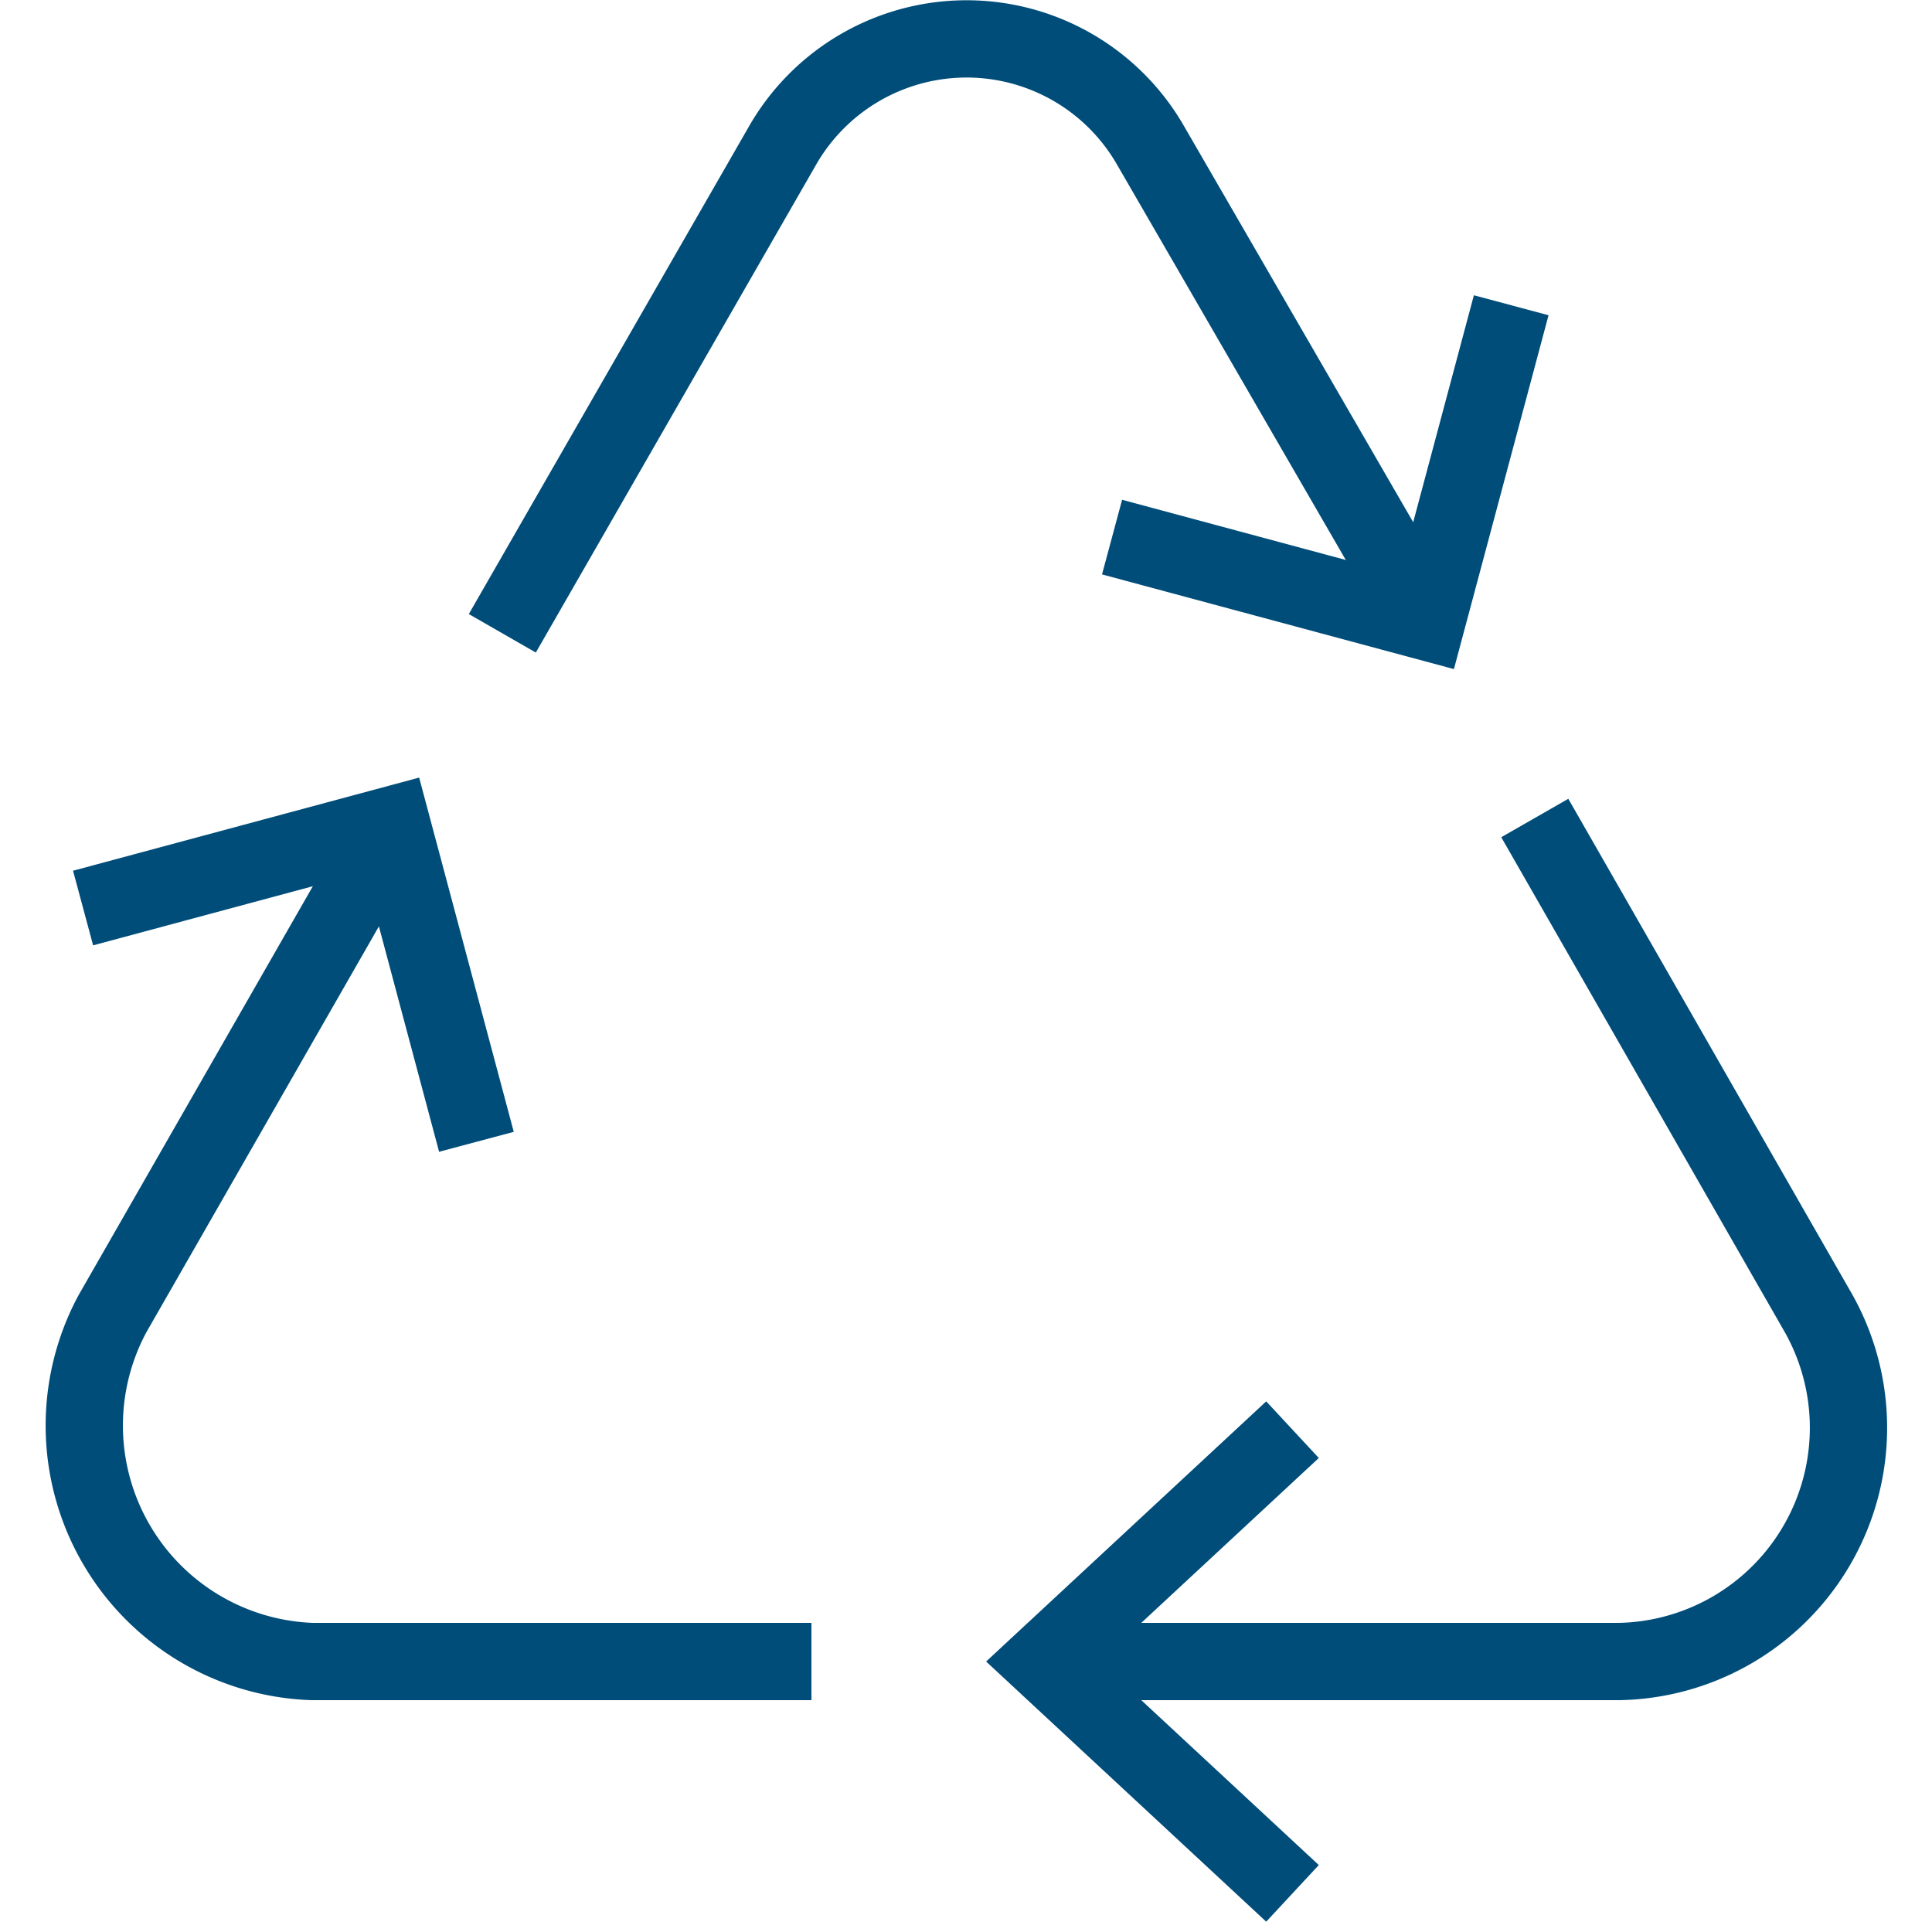 <svg xmlns="http://www.w3.org/2000/svg" width="50" height="50" viewBox="0 0 50 50"><g fill="none" stroke="#004d7a" stroke-miterlimit="10" stroke-width="2"><path d="M21 43H8.08a6.11 6.11 0 01-5.17-9l7.23-12.62M13 16.39l7.25-12.62a5.49 5.49 0 019.53 0l7.14 12.34"/><path d="M12.33 29.55l-2.19-8.2-7.99 2.15M28.78 13.9l8.14 2.19 2.19-8.19M33.45 37l-6.46 6 6.46 6"/><path d="M39.72 21.17L47.07 34a6.05 6.05 0 01-5.16 9H27"/></g></svg>